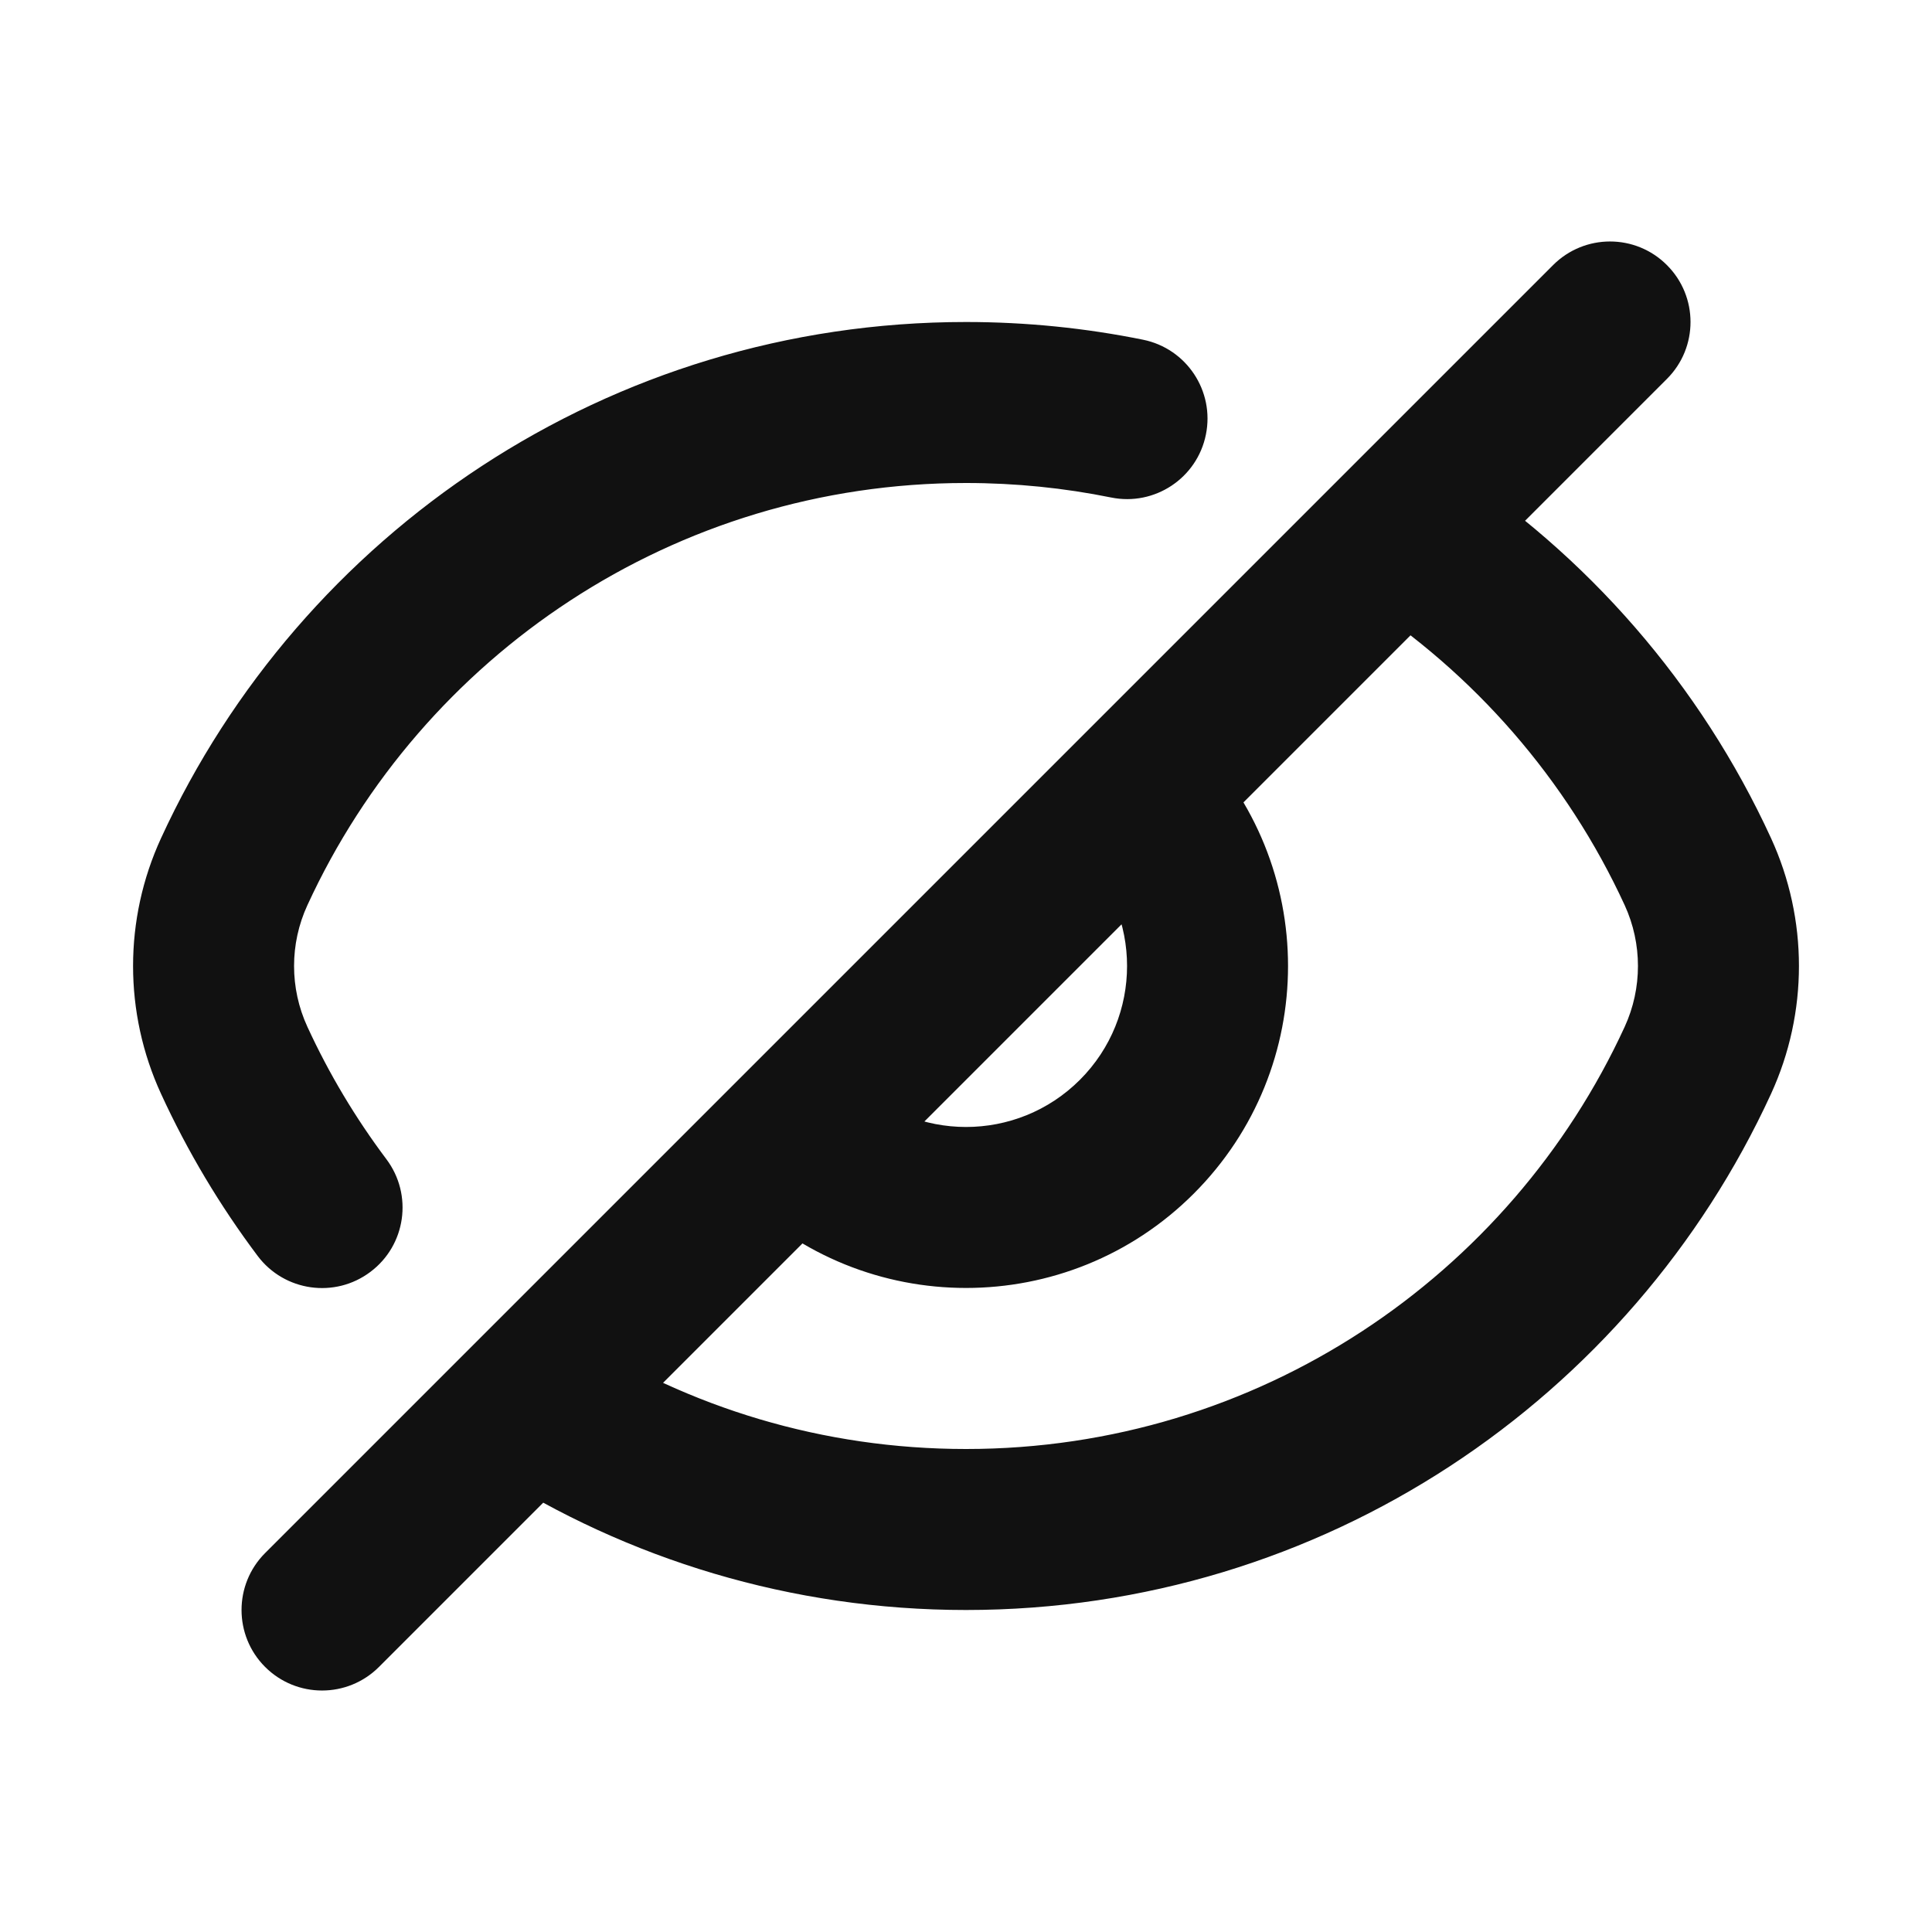 <svg width="24" height="24" viewBox="0 0 24 24" fill="none" xmlns="http://www.w3.org/2000/svg">
<path d="M2.909 10.828L3.818 11.246L3.818 11.246L2.909 10.828ZM21.091 13.172L20.183 12.754L21.091 13.172ZM2.909 13.172L2.001 13.589H2.001L2.909 13.172ZM21.091 10.828L20.183 11.246V11.246L21.091 10.828ZM17.968 5.758C17.504 5.458 16.885 5.591 16.585 6.054C16.285 6.518 16.418 7.137 16.881 7.437L17.968 5.758ZM7.162 16.59C6.696 16.293 6.078 16.429 5.78 16.894C5.483 17.36 5.619 17.978 6.085 18.275L7.162 16.59ZM3.201 15.602C3.533 16.043 4.16 16.132 4.601 15.8C5.043 15.469 5.132 14.842 4.8 14.4L3.201 15.602ZM13.802 6.18C14.343 6.29 14.871 5.94 14.98 5.399C15.09 4.858 14.741 4.33 14.199 4.22L13.802 6.18ZM20.707 4.707C21.098 4.317 21.098 3.683 20.707 3.293C20.317 2.902 19.684 2.902 19.293 3.293L20.707 4.707ZM3.293 19.293C2.903 19.683 2.903 20.317 3.293 20.707C3.684 21.098 4.317 21.098 4.708 20.707L3.293 19.293ZM12 4C7.562 4 3.739 6.629 2.001 10.411L3.818 11.246C5.242 8.148 8.371 6 12 6V4ZM12 20C16.439 20 20.262 17.371 22 13.589L20.183 12.754C18.759 15.852 15.629 18 12 18V20ZM2.001 10.411C1.537 11.419 1.537 12.581 2.001 13.589L3.818 12.754C3.598 12.276 3.598 11.724 3.818 11.246L2.001 10.411ZM20.183 11.246C20.402 11.724 20.402 12.276 20.183 12.754L22 13.589C22.463 12.581 22.463 11.419 22 10.411L20.183 11.246ZM22 10.411C21.123 8.502 19.716 6.889 17.968 5.758L16.881 7.437C18.313 8.363 19.465 9.685 20.183 11.246L22 10.411ZM6.085 18.275C7.793 19.367 9.825 20 12 20V18C10.217 18 8.558 17.483 7.162 16.59L6.085 18.275ZM2.001 13.589C2.33 14.305 2.733 14.979 3.201 15.602L4.8 14.4C4.417 13.89 4.087 13.339 3.818 12.754L2.001 13.589ZM14.199 4.22C13.488 4.076 12.752 4 12 4V6C12.618 6 13.22 6.062 13.802 6.18L14.199 4.22ZM9.172 14.828C10.734 16.39 13.267 16.39 14.829 14.828L13.415 13.414C12.634 14.195 11.367 14.195 10.586 13.414L9.172 14.828ZM14.829 14.828C16.391 13.266 16.391 10.734 14.829 9.172L13.415 10.586C14.196 11.367 14.196 12.633 13.415 13.414L14.829 14.828ZM19.293 3.293L3.293 19.293L4.708 20.707L20.707 4.707L19.293 3.293Z" fill="#111111"/>
</svg>
